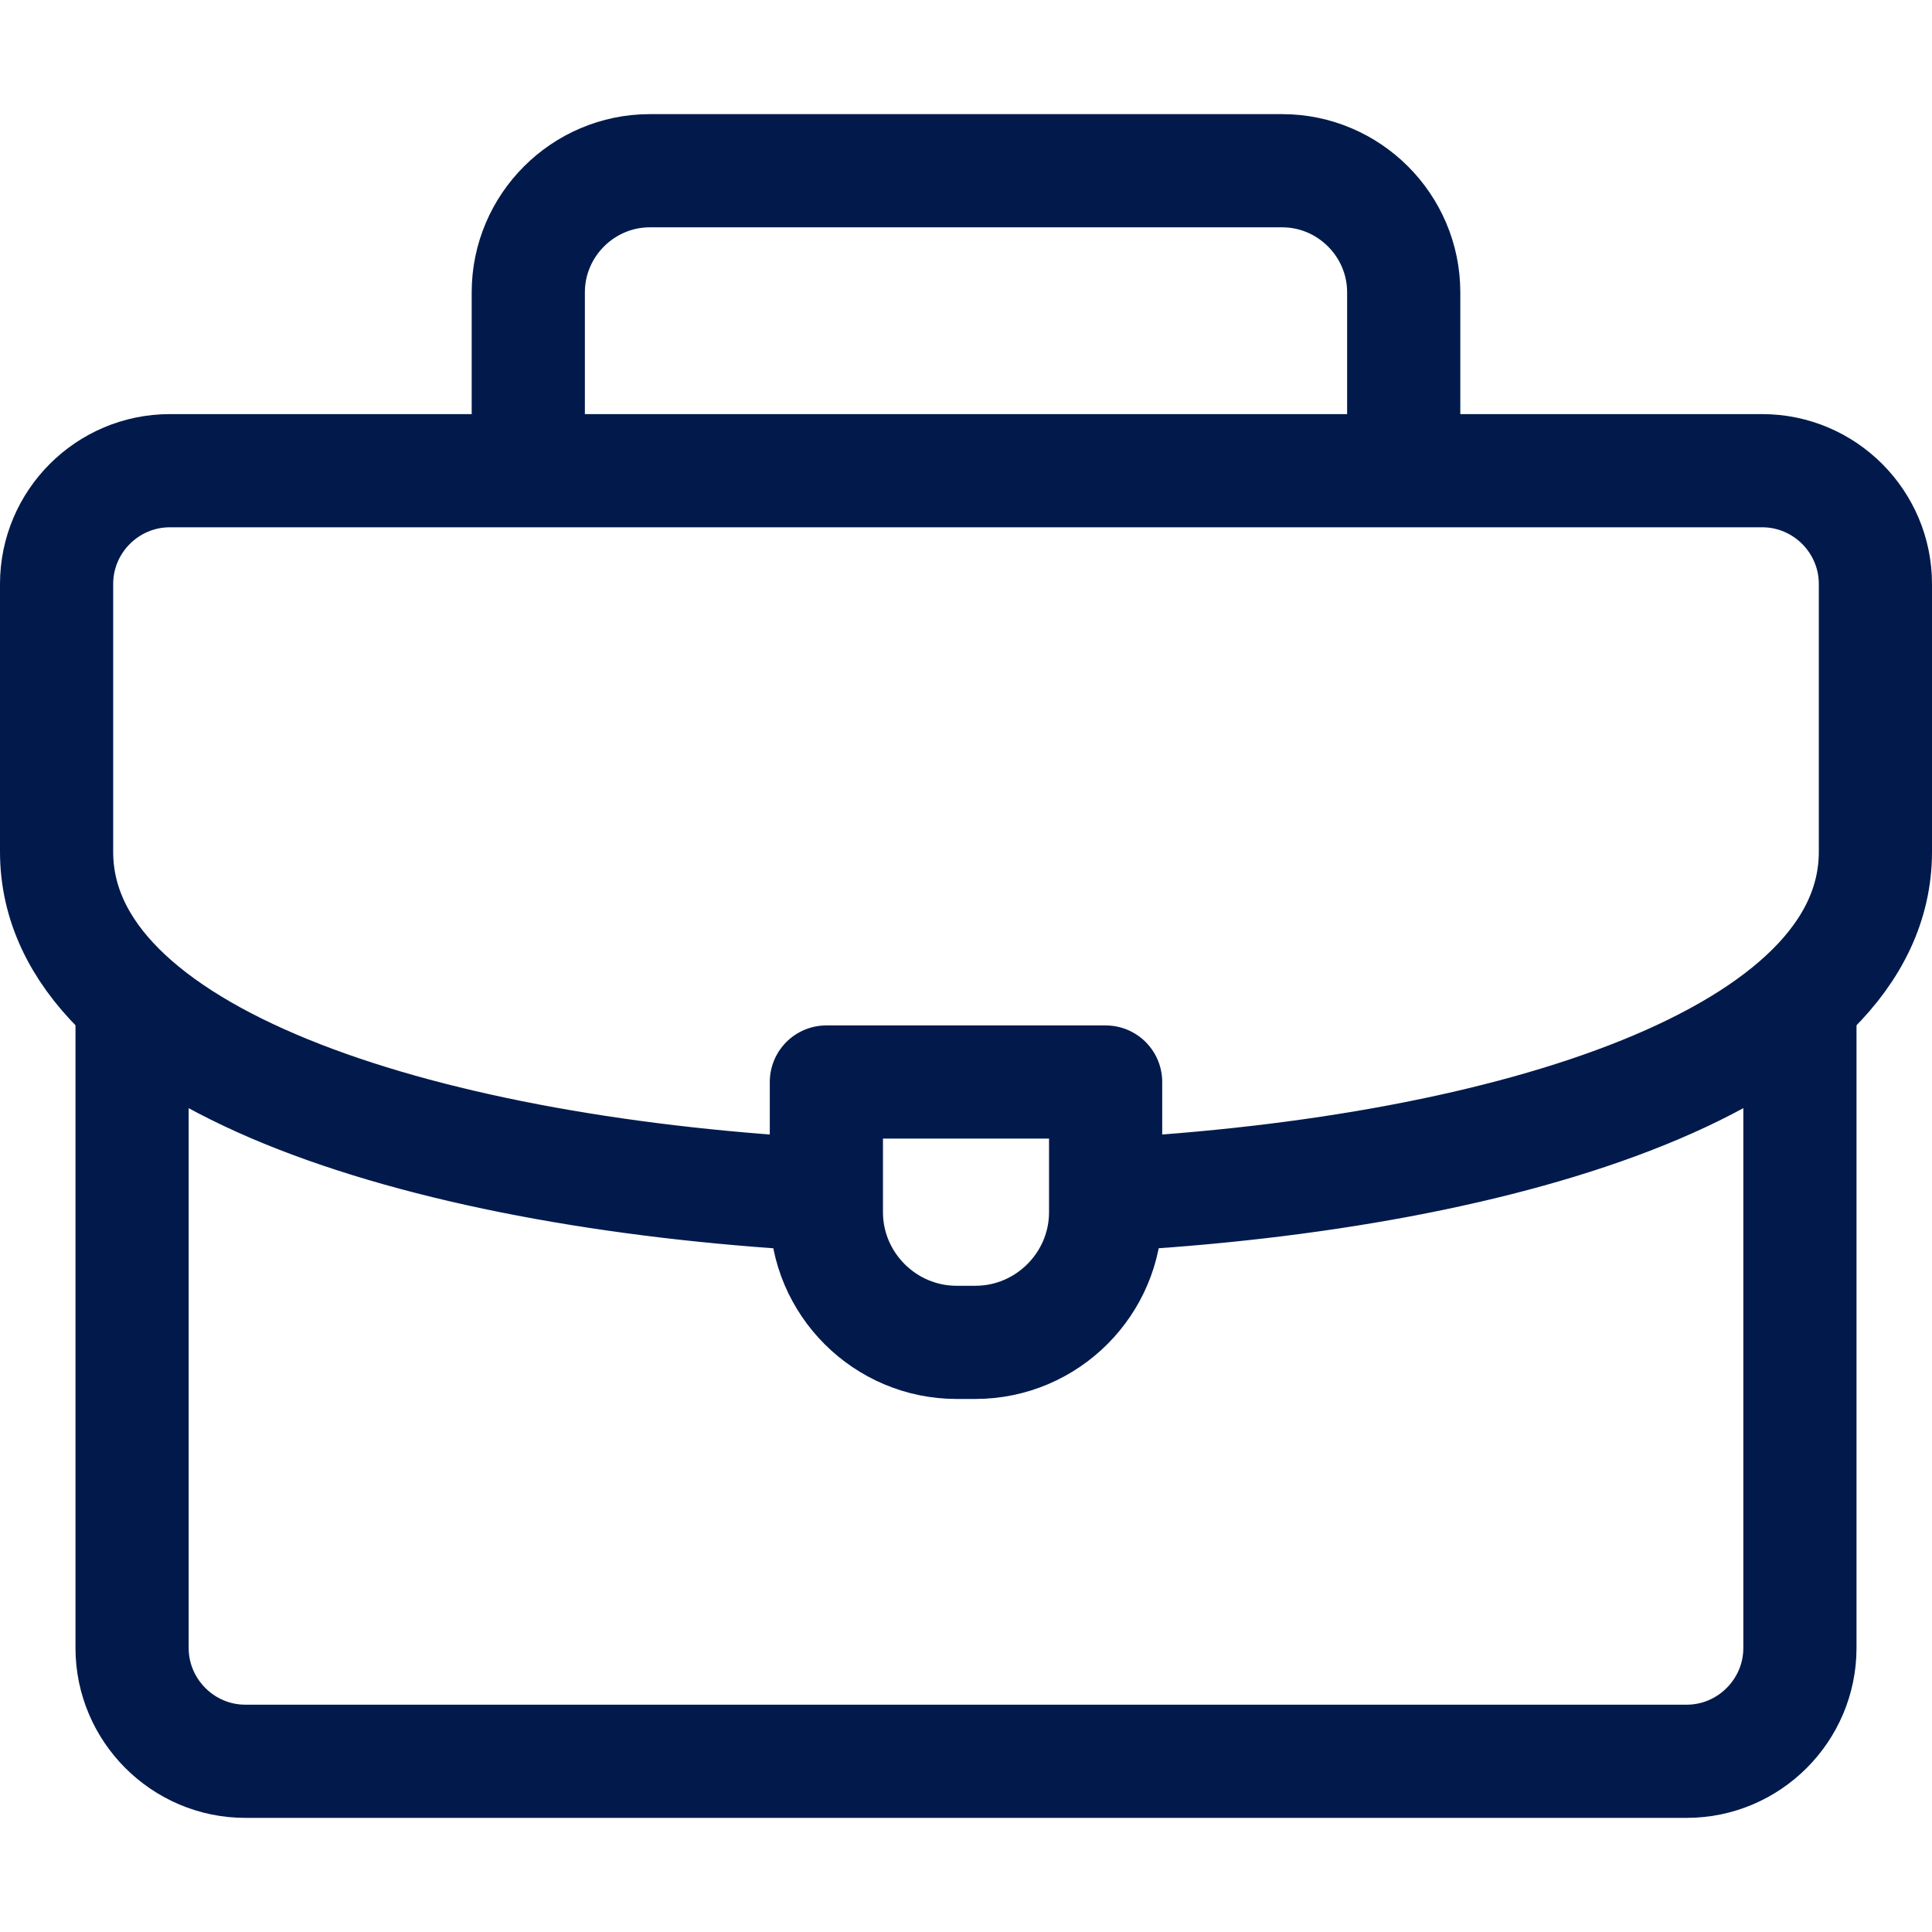 <svg width="41" height="41" viewBox="0 0 41 41" fill="none" xmlns="http://www.w3.org/2000/svg">
<path d="M11.211 9.769V6.203C11.211 4.784 12.372 3.623 13.791 3.623H27.209C28.628 3.623 29.789 4.784 29.789 6.203V9.769" stroke="#021A4B" stroke-width="2.402" stroke-miterlimit="22.926" stroke-linecap="round" stroke-linejoin="round"/>
<path d="M38.197 21.301V34.974C38.197 36.295 37.116 37.377 35.795 37.377H5.205C3.884 37.377 2.803 36.295 2.803 34.974V21.381" stroke="#021A4B" stroke-width="2.402" stroke-miterlimit="22.926" stroke-linecap="round" stroke-linejoin="round"/>
<path d="M17.297 25.344C8.825 24.86 1.201 22.437 1.201 18.077V12.392C1.201 11.069 2.28 9.989 3.604 9.989H37.397C38.72 9.989 39.799 11.069 39.799 12.392V18.077C39.799 22.465 32.078 24.89 23.543 25.353" stroke="#021A4B" stroke-width="2.402" stroke-miterlimit="22.926" stroke-linecap="round" stroke-linejoin="round"/>
<path fill-rule="evenodd" clip-rule="evenodd" d="M17.537 22.962H23.463V25.725C23.463 27.244 22.22 28.487 20.7 28.487H20.3C18.78 28.487 17.537 27.244 17.537 25.725V22.962Z" stroke="#021A4B" stroke-width="2.402" stroke-miterlimit="22.926" stroke-linecap="round" stroke-linejoin="round"/>
</svg>
